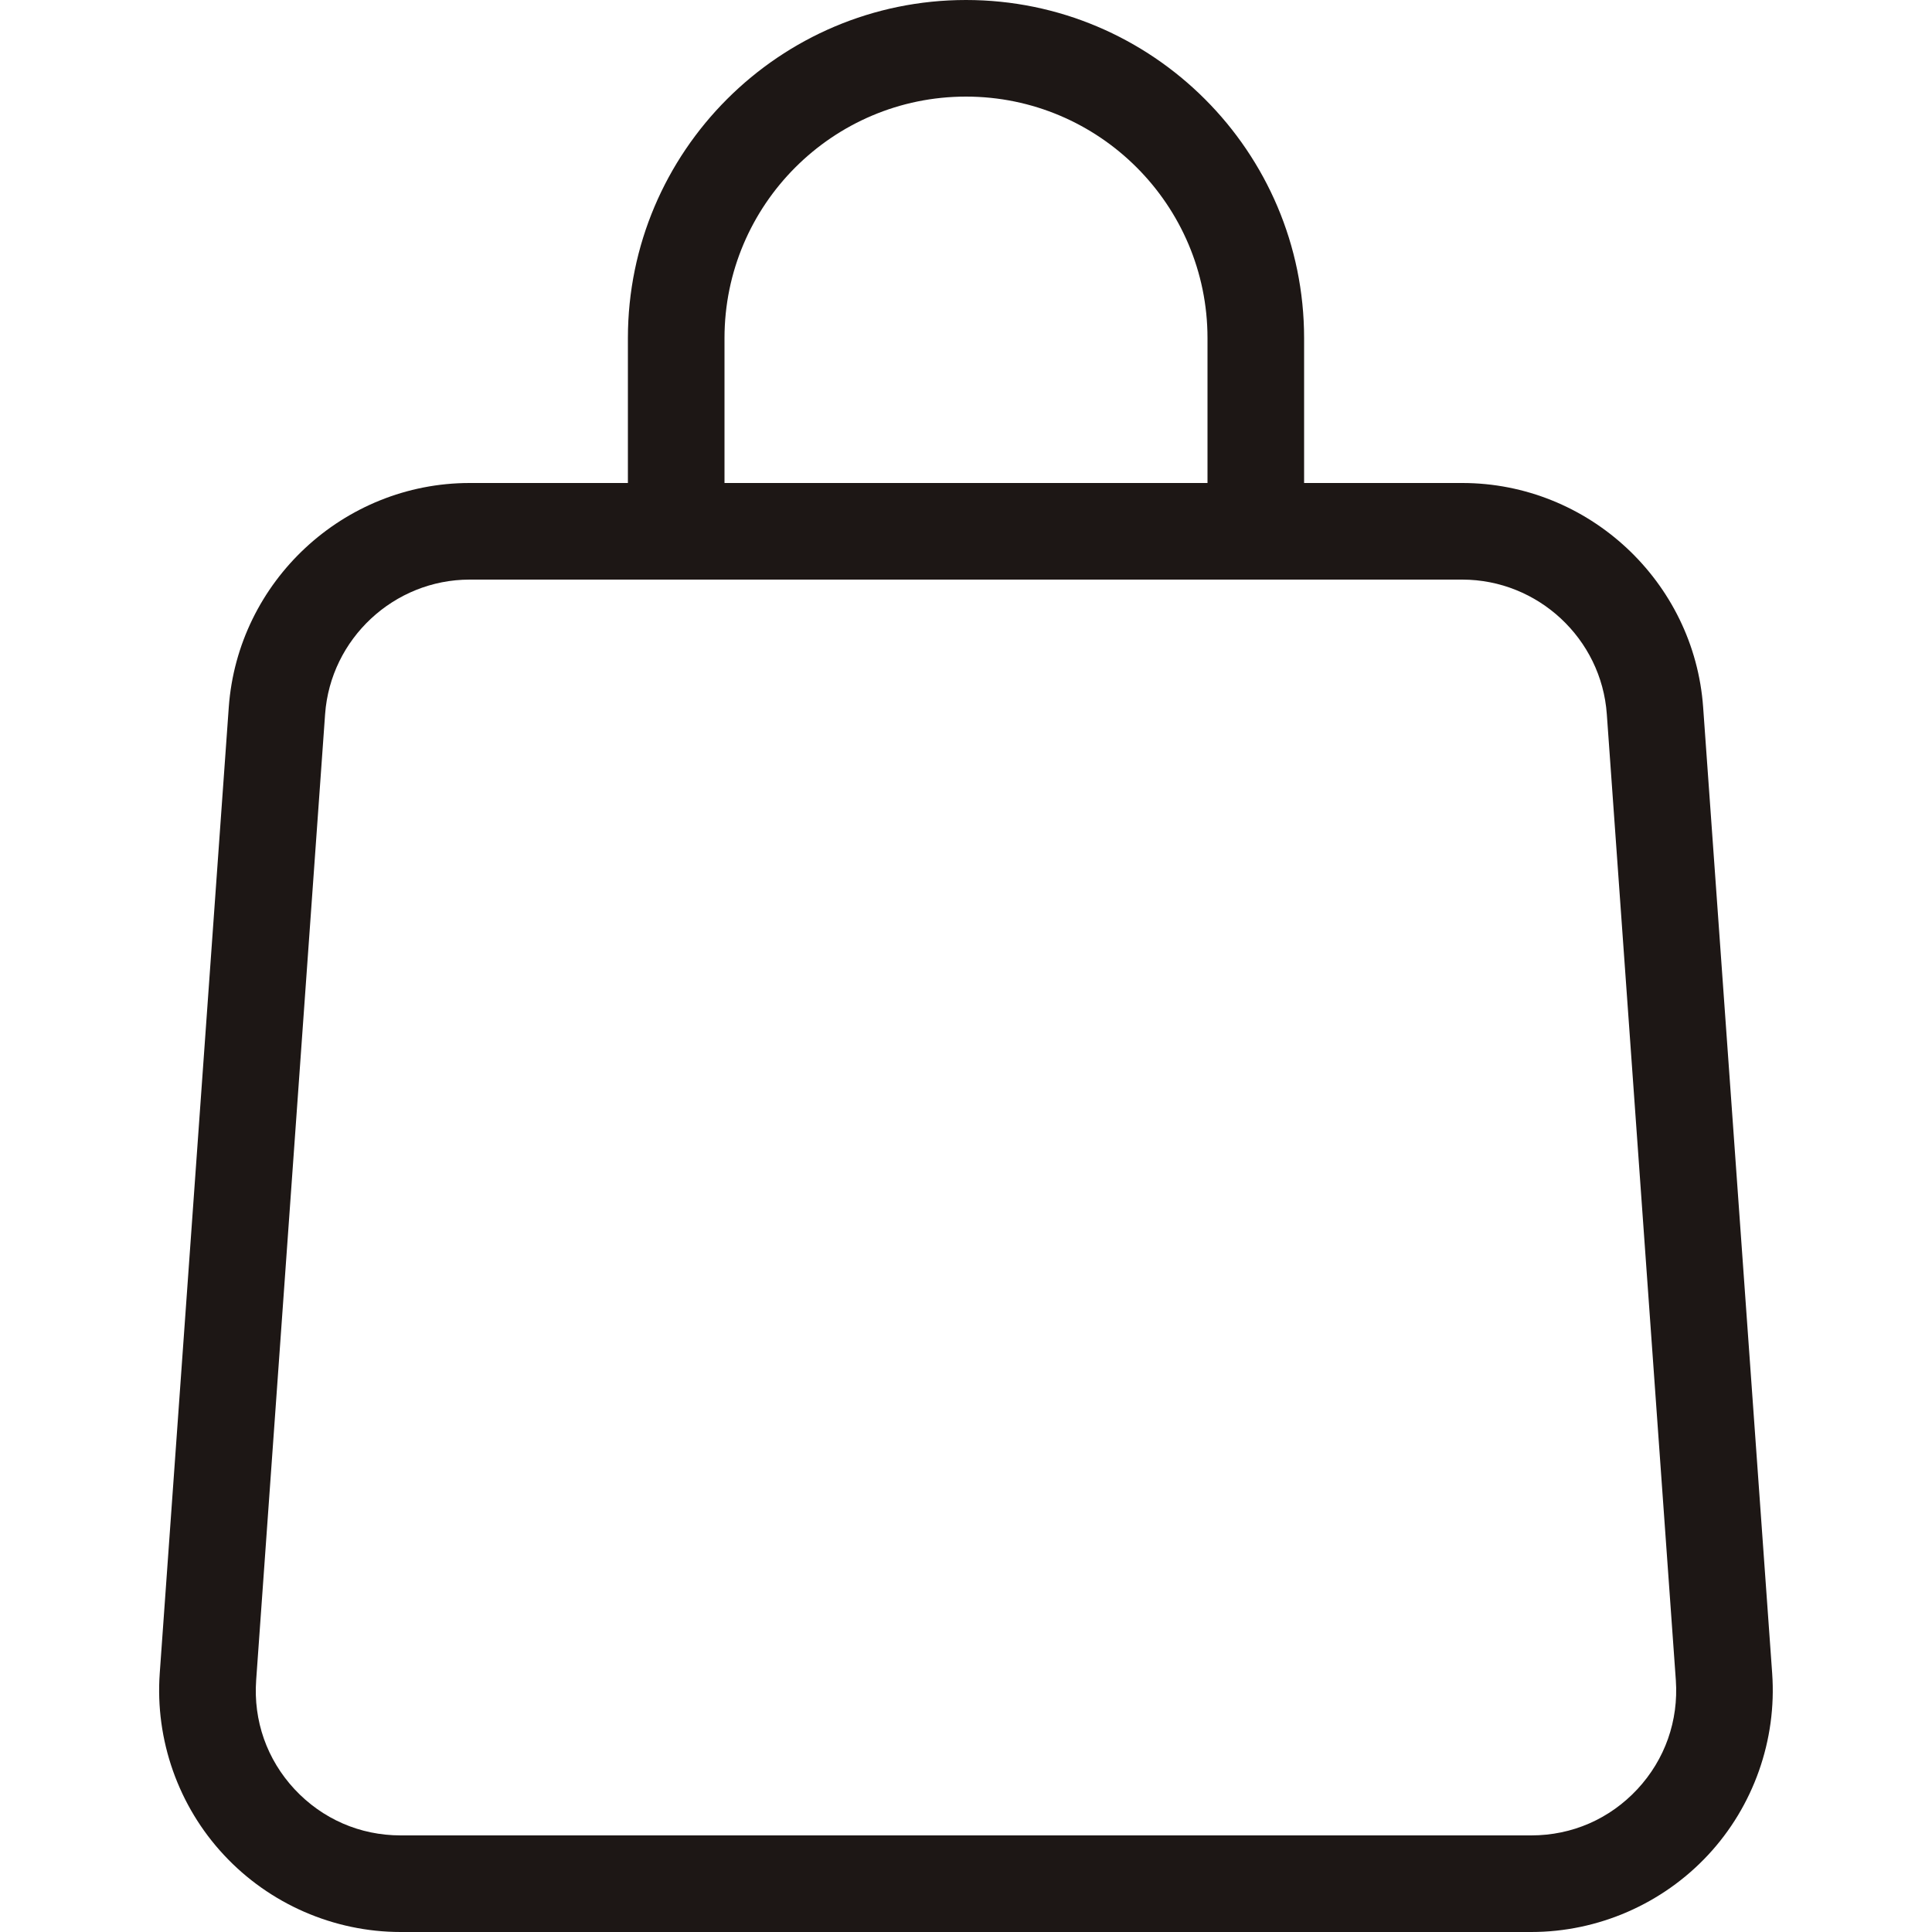 <svg width="22" height="22" viewBox="0 0 22 22" fill="none" xmlns="http://www.w3.org/2000/svg">
<path d="M16.651 5.5H14.85V3.85C14.85 1.727 13.122 0 11 0C8.877 0 7.15 1.727 7.15 3.85V5.5H5.348C3.912 5.5 2.708 6.621 2.605 8.054L1.819 19.054C1.765 19.813 2.031 20.567 2.55 21.123C3.068 21.68 3.801 22 4.562 22H17.437C18.198 22 18.931 21.68 19.45 21.123C19.968 20.567 20.234 19.813 20.18 19.054L19.394 8.054C19.292 6.621 18.087 5.5 16.651 5.5ZM8.25 3.85C8.25 2.334 9.483 1.1 11 1.1C12.516 1.1 13.75 2.334 13.75 3.85V5.5H8.25V3.85ZM18.645 20.374C18.329 20.713 17.901 20.9 17.437 20.9H4.562C4.099 20.9 3.67 20.713 3.354 20.374C3.039 20.035 2.884 19.594 2.917 19.132L3.702 8.132C3.764 7.273 4.487 6.6 5.348 6.6H16.651C17.513 6.6 18.236 7.273 18.297 8.132L19.083 19.132C19.115 19.594 18.96 20.035 18.645 20.374Z" fill="#1D1715"/>
</svg>
